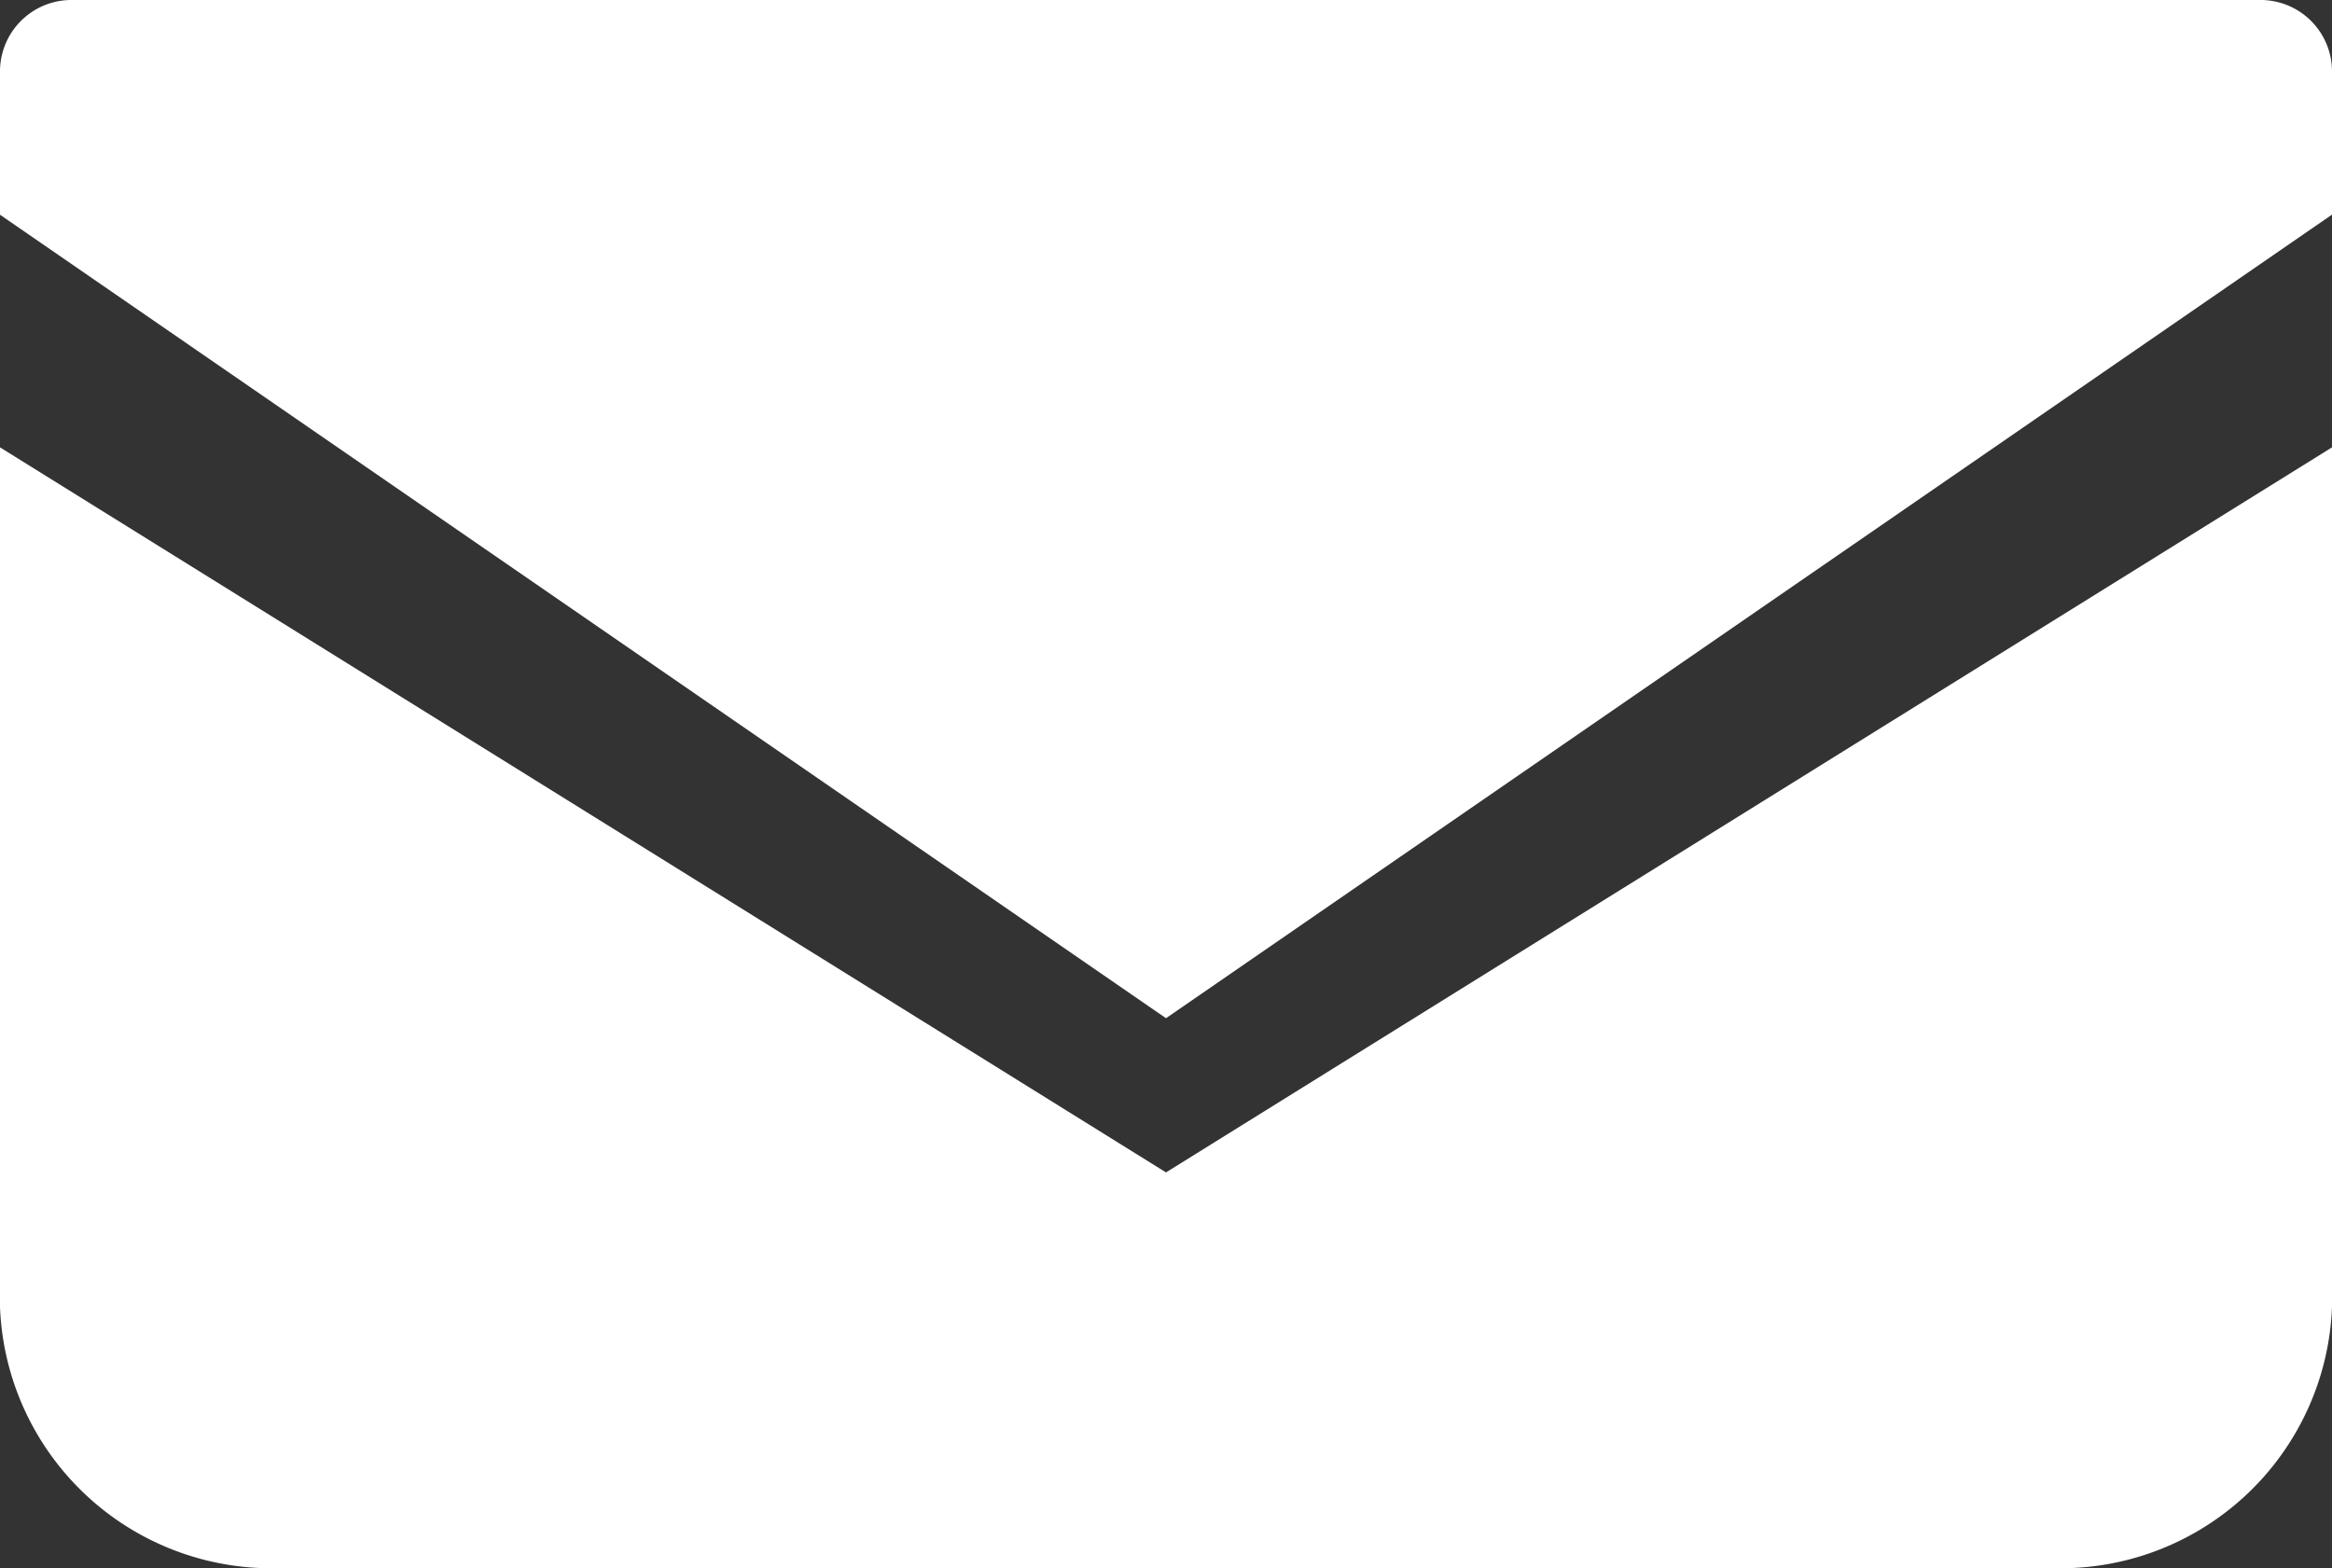 <svg xmlns="http://www.w3.org/2000/svg" width="25" height="16.811" viewBox="0 0 25 16.811">
  <rect x="0" y="0" width="25" height="16.811" fill="#333333" stroke="none"/>
  <g id="メールの無料アイコン" transform="translate(0 -70.315)">
    <path id="パス_804" data-name="パス 804" d="M24.246,68.828H.754A.766.766,0,0,0,0,69.6V71.13l12.5,8.614L25,71.129V69.6A.766.766,0,0,0,24.246,68.828Z" transform="translate(0 1.487)" fill="#fff"/>
    <path id="パス_805" data-name="パス 805" d="M0,178v9.215a2.913,2.913,0,0,0,3.017,2.8H21.983a2.913,2.913,0,0,0,3.017-2.8V178l-12.5,7.773Z" transform="translate(0 -102.889)" fill="#fff"/>
  </g>
</svg>
